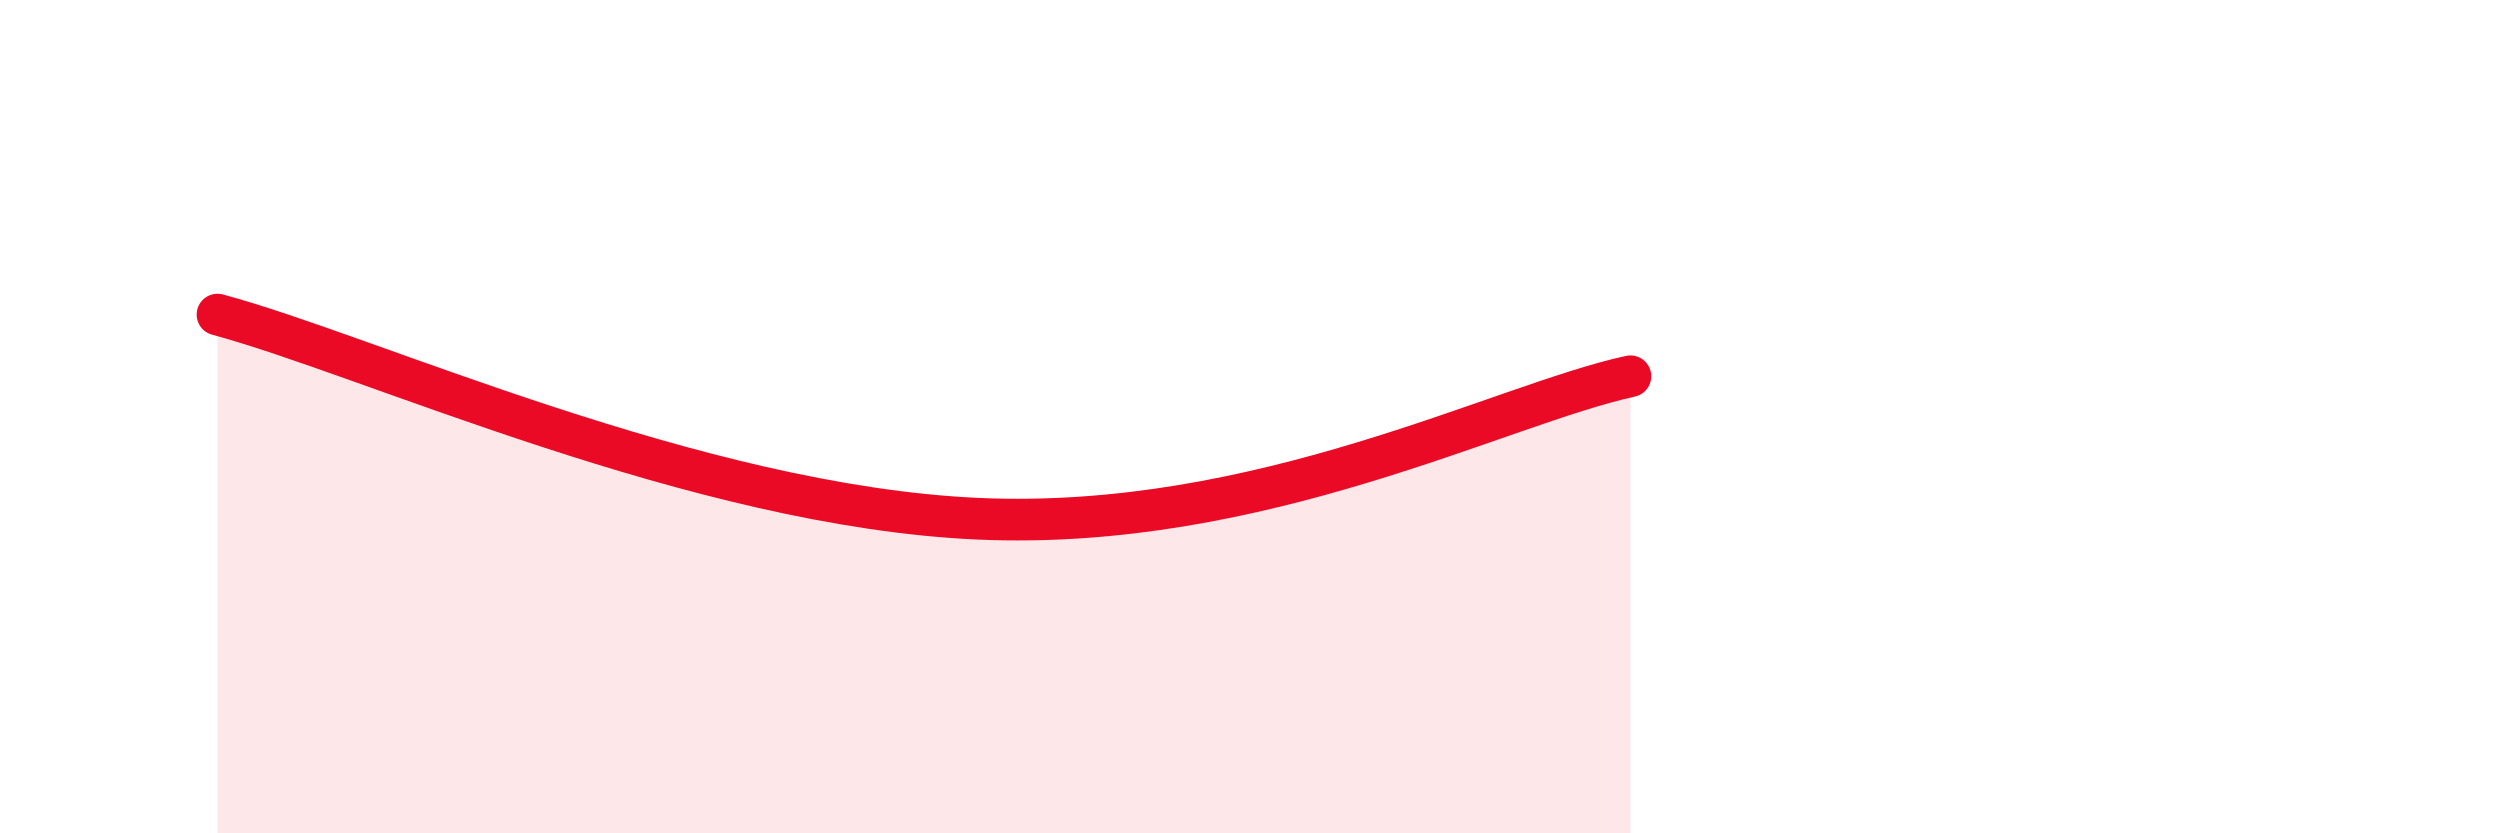 
    <svg width="60" height="20" viewBox="0 0 60 20" xmlns="http://www.w3.org/2000/svg">
      <path
        d="M 5.22,7.55 C 8.87,8.53 16.7,12.15 23.48,12.45 C 30.26,12.75 36,9.71 39.13,9.03L39.13 20L5.22 20Z"
        fill="#EB0A25"
        opacity="0.1"
        stroke-linecap="round"
        stroke-linejoin="round"
      />
      <path
        d="M 5.22,7.55 C 8.87,8.53 16.7,12.15 23.48,12.45 C 30.26,12.75 36,9.71 39.13,9.03"
        stroke="#EB0A25"
        stroke-width="1"
        fill="none"
        stroke-linecap="round"
        stroke-linejoin="round"
      />
    </svg>
  
